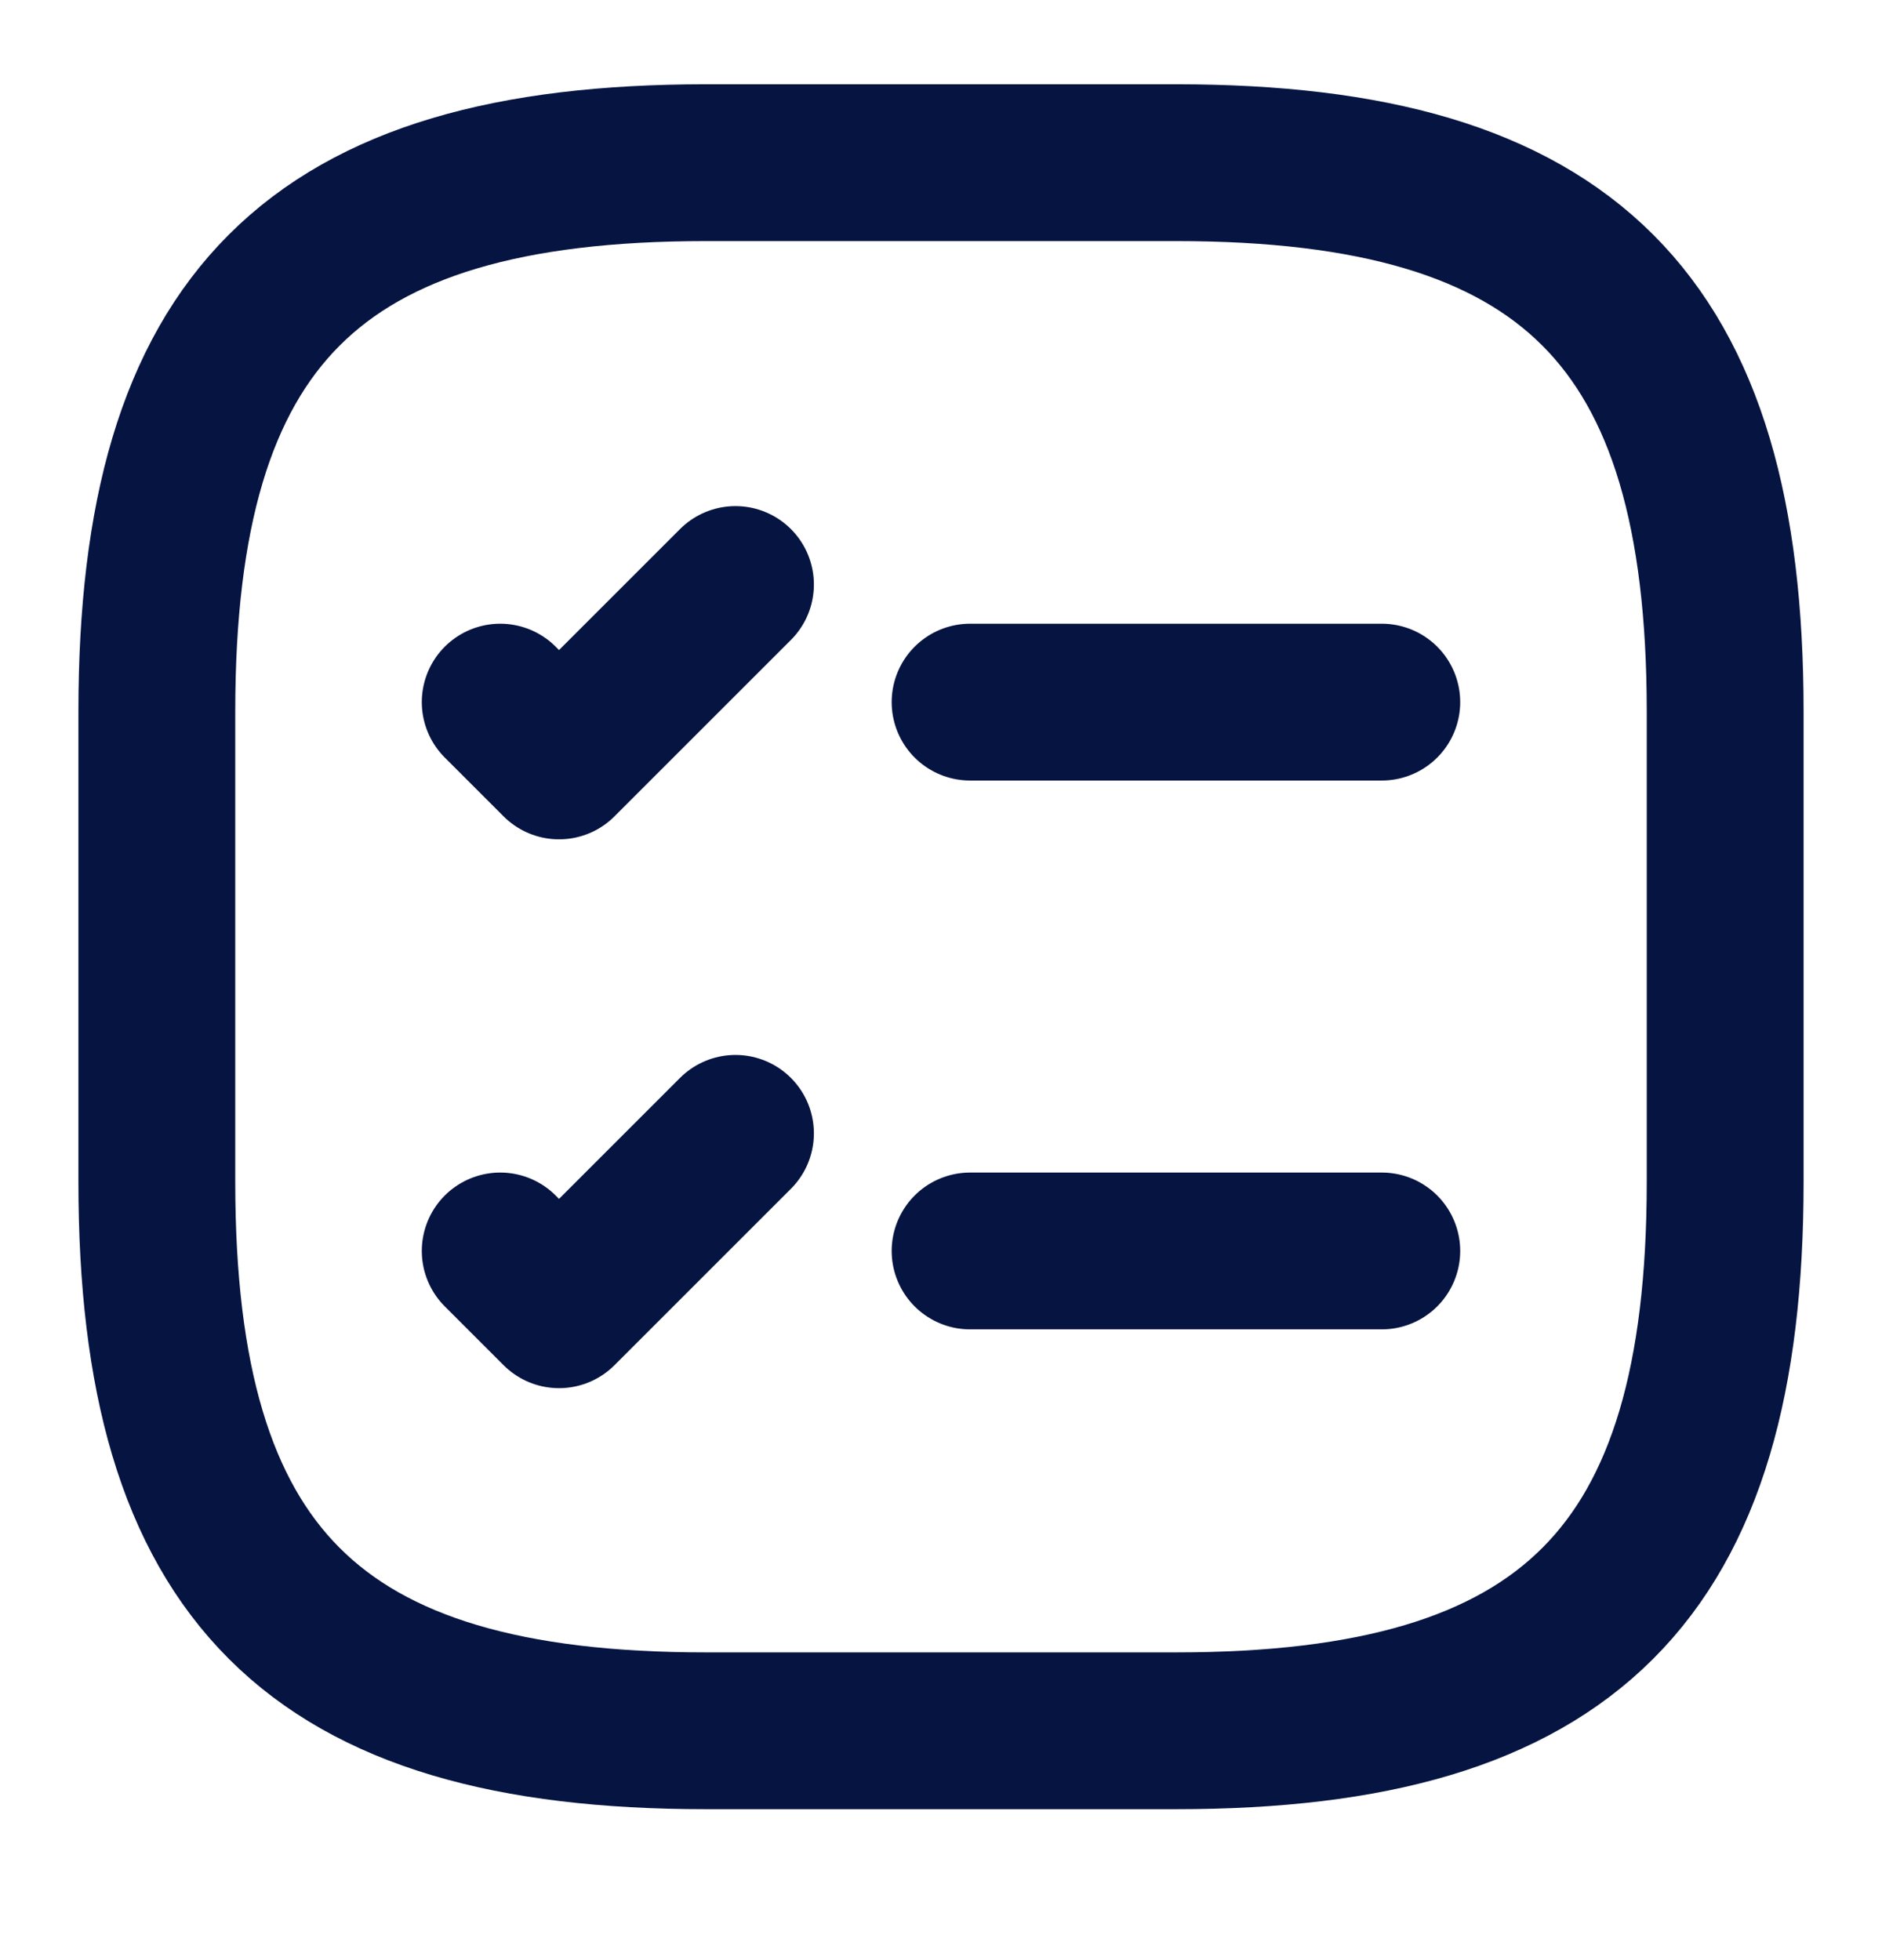 <svg width="24" height="25" viewBox="0 0 24 25" fill="none" xmlns="http://www.w3.org/2000/svg">
<path d="M12.371 8.955H17.621" stroke="#051441" stroke-width="2" stroke-linecap="round" stroke-linejoin="round"/>
<path d="M6.379 8.955L7.129 9.705L9.379 7.455" stroke="#051441" stroke-width="2" stroke-linecap="round" stroke-linejoin="round"/>
<path d="M12.371 15.955H17.621" stroke="#051441" stroke-width="2" stroke-linecap="round" stroke-linejoin="round"/>
<path d="M6.379 15.955L7.129 16.705L9.379 14.455" stroke="#051441" stroke-width="2" stroke-linecap="round" stroke-linejoin="round"/>
<path d="M9 22.075H15C20 22.075 22 20.075 22 15.075V9.075C22 4.075 20 2.075 15 2.075H9C4 2.075 2 4.075 2 9.075V15.075C2 20.075 4 22.075 9 22.075Z" stroke="#051441" stroke-width="2" stroke-linecap="round" stroke-linejoin="round"/>
</svg>
